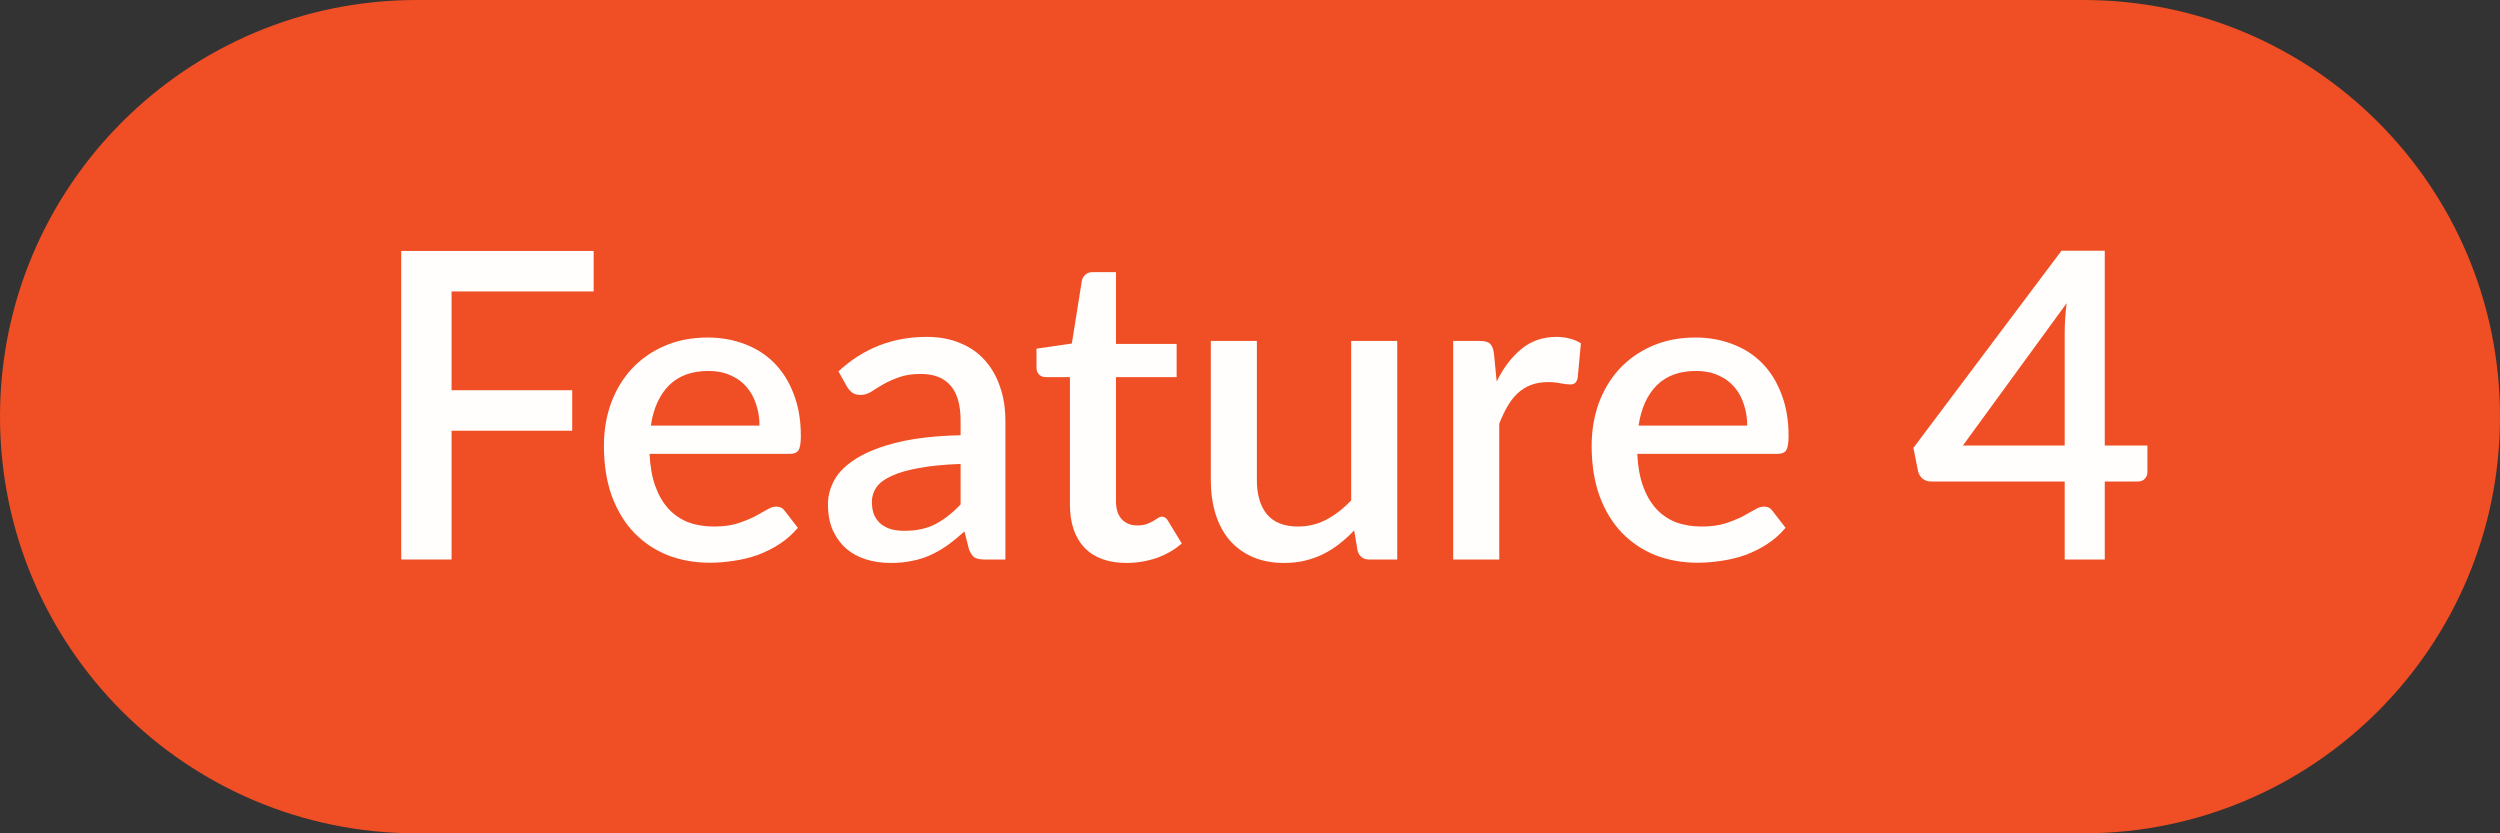 <svg width="210" height="70" viewBox="0 0 210 70" fill="none" xmlns="http://www.w3.org/2000/svg">
<rect x="0" y="0" width="210" height="70" fill="#333333" stroke="none"/>
<path d="M0 35C0 15.67 15.67 0 35 0H175C194.33 0 210 15.67 210 35V35C210 54.33 194.33 70 175 70H35C15.67 70 0 54.33 0 35V35Z" fill="#F04E24"/>
<path d="M173.434 37.423V27.956C173.434 27.2 173.488 26.372 173.596 25.471L164.884 37.423H173.434ZM180.382 37.423V39.656C180.382 39.871 180.31 40.057 180.166 40.214C180.034 40.37 179.83 40.447 179.554 40.447H176.8V46.999H173.434V40.447H162.22C161.944 40.447 161.704 40.37 161.5 40.214C161.308 40.045 161.182 39.842 161.122 39.602L160.726 37.621L173.164 21.061H176.8V37.423H180.382Z" fill="#FFFEFC"/>
<path d="M146.766 35.75C146.766 35.102 146.67 34.502 146.478 33.95C146.298 33.386 146.028 32.9 145.668 32.492C145.308 32.072 144.858 31.748 144.318 31.52C143.79 31.28 143.178 31.16 142.482 31.16C141.078 31.16 139.974 31.562 139.17 32.366C138.366 33.17 137.856 34.298 137.64 35.75H146.766ZM137.532 38.126C137.58 39.17 137.742 40.076 138.018 40.844C138.294 41.6 138.66 42.23 139.116 42.734C139.584 43.238 140.136 43.616 140.772 43.868C141.42 44.108 142.14 44.228 142.932 44.228C143.688 44.228 144.342 44.144 144.894 43.976C145.446 43.796 145.926 43.604 146.334 43.4C146.742 43.184 147.09 42.992 147.378 42.824C147.666 42.644 147.93 42.554 148.17 42.554C148.482 42.554 148.722 42.674 148.89 42.914L149.988 44.336C149.532 44.876 149.016 45.332 148.44 45.704C147.864 46.076 147.252 46.382 146.604 46.622C145.956 46.85 145.29 47.012 144.606 47.108C143.922 47.216 143.256 47.27 142.608 47.27C141.336 47.27 140.154 47.06 139.062 46.64C137.982 46.208 137.04 45.578 136.236 44.75C135.444 43.922 134.82 42.896 134.364 41.672C133.92 40.448 133.698 39.038 133.698 37.442C133.698 36.17 133.896 34.982 134.292 33.878C134.7 32.774 135.276 31.814 136.02 30.998C136.776 30.182 137.688 29.54 138.756 29.072C139.836 28.592 141.054 28.352 142.41 28.352C143.538 28.352 144.582 28.538 145.542 28.91C146.502 29.27 147.33 29.804 148.026 30.512C148.722 31.22 149.262 32.09 149.646 33.122C150.042 34.142 150.24 35.306 150.24 36.614C150.24 37.214 150.174 37.616 150.042 37.82C149.91 38.024 149.67 38.126 149.322 38.126H137.532Z" fill="#FFFEFC"/>
<path d="M125.721 32.042C126.297 30.878 126.993 29.966 127.809 29.306C128.625 28.634 129.603 28.298 130.743 28.298C131.139 28.298 131.511 28.346 131.859 28.442C132.207 28.526 132.519 28.658 132.795 28.838L132.525 31.754C132.477 31.958 132.399 32.102 132.291 32.186C132.195 32.258 132.063 32.294 131.895 32.294C131.715 32.294 131.457 32.264 131.121 32.204C130.785 32.132 130.431 32.096 130.059 32.096C129.519 32.096 129.039 32.174 128.619 32.33C128.211 32.486 127.839 32.714 127.503 33.014C127.179 33.314 126.891 33.68 126.639 34.112C126.387 34.544 126.153 35.036 125.937 35.588V47H122.067V28.64H124.317C124.725 28.64 125.007 28.718 125.163 28.874C125.319 29.018 125.427 29.276 125.487 29.648L125.721 32.042Z" fill="#FFFEFC"/>
<path d="M117.368 28.64V47H115.028C114.512 47 114.182 46.754 114.038 46.262L113.75 44.552C113.366 44.96 112.958 45.332 112.526 45.668C112.106 46.004 111.656 46.292 111.176 46.532C110.696 46.772 110.18 46.958 109.628 47.09C109.088 47.222 108.506 47.288 107.882 47.288C106.874 47.288 105.986 47.12 105.218 46.784C104.45 46.448 103.802 45.974 103.274 45.362C102.758 44.75 102.368 44.018 102.104 43.166C101.84 42.302 101.708 41.354 101.708 40.322V28.64H105.578V40.322C105.578 41.558 105.86 42.518 106.424 43.202C107 43.886 107.87 44.228 109.034 44.228C109.886 44.228 110.678 44.036 111.41 43.652C112.154 43.256 112.85 42.716 113.498 42.032V28.64H117.368Z" fill="#FFFEFC"/>
<path d="M94.625 47.287C93.101 47.287 91.925 46.861 91.097 46.009C90.281 45.145 89.873 43.933 89.873 42.373V31.681H87.857C87.641 31.681 87.455 31.615 87.299 31.483C87.143 31.339 87.065 31.129 87.065 30.853V29.287L90.035 28.855L90.881 23.545C90.941 23.341 91.043 23.179 91.187 23.059C91.331 22.927 91.523 22.861 91.763 22.861H93.743V28.891H98.837V31.681H93.743V42.103C93.743 42.763 93.905 43.267 94.229 43.615C94.553 43.963 94.985 44.137 95.525 44.137C95.825 44.137 96.083 44.101 96.299 44.029C96.515 43.945 96.701 43.861 96.857 43.777C97.013 43.681 97.145 43.597 97.253 43.525C97.373 43.441 97.487 43.399 97.595 43.399C97.811 43.399 97.985 43.519 98.117 43.759L99.269 45.649C98.669 46.177 97.961 46.585 97.145 46.873C96.329 47.149 95.489 47.287 94.625 47.287Z" fill="#FFFEFC"/>
<path d="M80.69 38.972C79.31 39.02 78.146 39.134 77.198 39.314C76.25 39.482 75.482 39.704 74.894 39.98C74.306 40.244 73.88 40.562 73.616 40.934C73.364 41.306 73.238 41.714 73.238 42.158C73.238 42.59 73.304 42.962 73.436 43.274C73.58 43.574 73.772 43.826 74.012 44.03C74.264 44.222 74.552 44.366 74.876 44.462C75.212 44.546 75.578 44.588 75.974 44.588C76.982 44.588 77.846 44.402 78.566 44.03C79.298 43.646 80.006 43.094 80.69 42.374V38.972ZM70.43 31.196C72.506 29.264 74.978 28.298 77.846 28.298C78.902 28.298 79.838 28.472 80.654 28.82C81.482 29.156 82.172 29.636 82.724 30.26C83.288 30.884 83.714 31.628 84.002 32.492C84.302 33.344 84.452 34.292 84.452 35.336V47H82.724C82.352 47 82.07 46.946 81.878 46.838C81.686 46.718 81.524 46.484 81.392 46.136L81.014 44.642C80.546 45.062 80.084 45.44 79.628 45.776C79.172 46.1 78.698 46.376 78.206 46.604C77.726 46.832 77.204 47 76.64 47.108C76.088 47.228 75.476 47.288 74.804 47.288C74.06 47.288 73.364 47.186 72.716 46.982C72.08 46.778 71.528 46.472 71.06 46.064C70.592 45.644 70.22 45.128 69.944 44.516C69.68 43.904 69.548 43.184 69.548 42.356C69.548 41.648 69.734 40.958 70.106 40.286C70.49 39.614 71.114 39.014 71.978 38.486C72.854 37.946 74 37.502 75.416 37.154C76.844 36.806 78.602 36.608 80.69 36.56V35.336C80.69 34.016 80.408 33.032 79.844 32.384C79.28 31.736 78.452 31.412 77.36 31.412C76.616 31.412 75.992 31.508 75.488 31.7C74.984 31.88 74.546 32.078 74.174 32.294C73.802 32.51 73.472 32.714 73.184 32.906C72.896 33.086 72.59 33.176 72.266 33.176C72.002 33.176 71.774 33.11 71.582 32.978C71.402 32.834 71.252 32.66 71.132 32.456L70.43 31.196Z" fill="#FFFEFC"/>
<path d="M63.797 35.75C63.797 35.102 63.701 34.502 63.509 33.95C63.329 33.386 63.059 32.9 62.699 32.492C62.339 32.072 61.889 31.748 61.349 31.52C60.821 31.28 60.209 31.16 59.513 31.16C58.109 31.16 57.005 31.562 56.201 32.366C55.397 33.17 54.887 34.298 54.671 35.75H63.797ZM54.563 38.126C54.611 39.17 54.773 40.076 55.049 40.844C55.325 41.6 55.691 42.23 56.147 42.734C56.615 43.238 57.167 43.616 57.803 43.868C58.451 44.108 59.171 44.228 59.963 44.228C60.719 44.228 61.373 44.144 61.925 43.976C62.477 43.796 62.957 43.604 63.365 43.4C63.773 43.184 64.121 42.992 64.409 42.824C64.697 42.644 64.961 42.554 65.201 42.554C65.513 42.554 65.753 42.674 65.921 42.914L67.019 44.336C66.563 44.876 66.047 45.332 65.471 45.704C64.895 46.076 64.283 46.382 63.635 46.622C62.987 46.85 62.321 47.012 61.637 47.108C60.953 47.216 60.287 47.27 59.639 47.27C58.367 47.27 57.185 47.06 56.093 46.64C55.013 46.208 54.071 45.578 53.267 44.75C52.475 43.922 51.851 42.896 51.395 41.672C50.951 40.448 50.729 39.038 50.729 37.442C50.729 36.17 50.927 34.982 51.323 33.878C51.731 32.774 52.307 31.814 53.051 30.998C53.807 30.182 54.719 29.54 55.787 29.072C56.867 28.592 58.085 28.352 59.441 28.352C60.569 28.352 61.613 28.538 62.573 28.91C63.533 29.27 64.361 29.804 65.057 30.512C65.753 31.22 66.293 32.09 66.677 33.122C67.073 34.142 67.271 35.306 67.271 36.614C67.271 37.214 67.205 37.616 67.073 37.82C66.941 38.024 66.701 38.126 66.353 38.126H54.563Z" fill="#FFFEFC"/>
<path d="M37.932 24.481V32.779H48.066V36.181H37.932V46.999H33.702V21.079H49.866V24.481H37.932Z" fill="#FFFEFC"/>
</svg>
